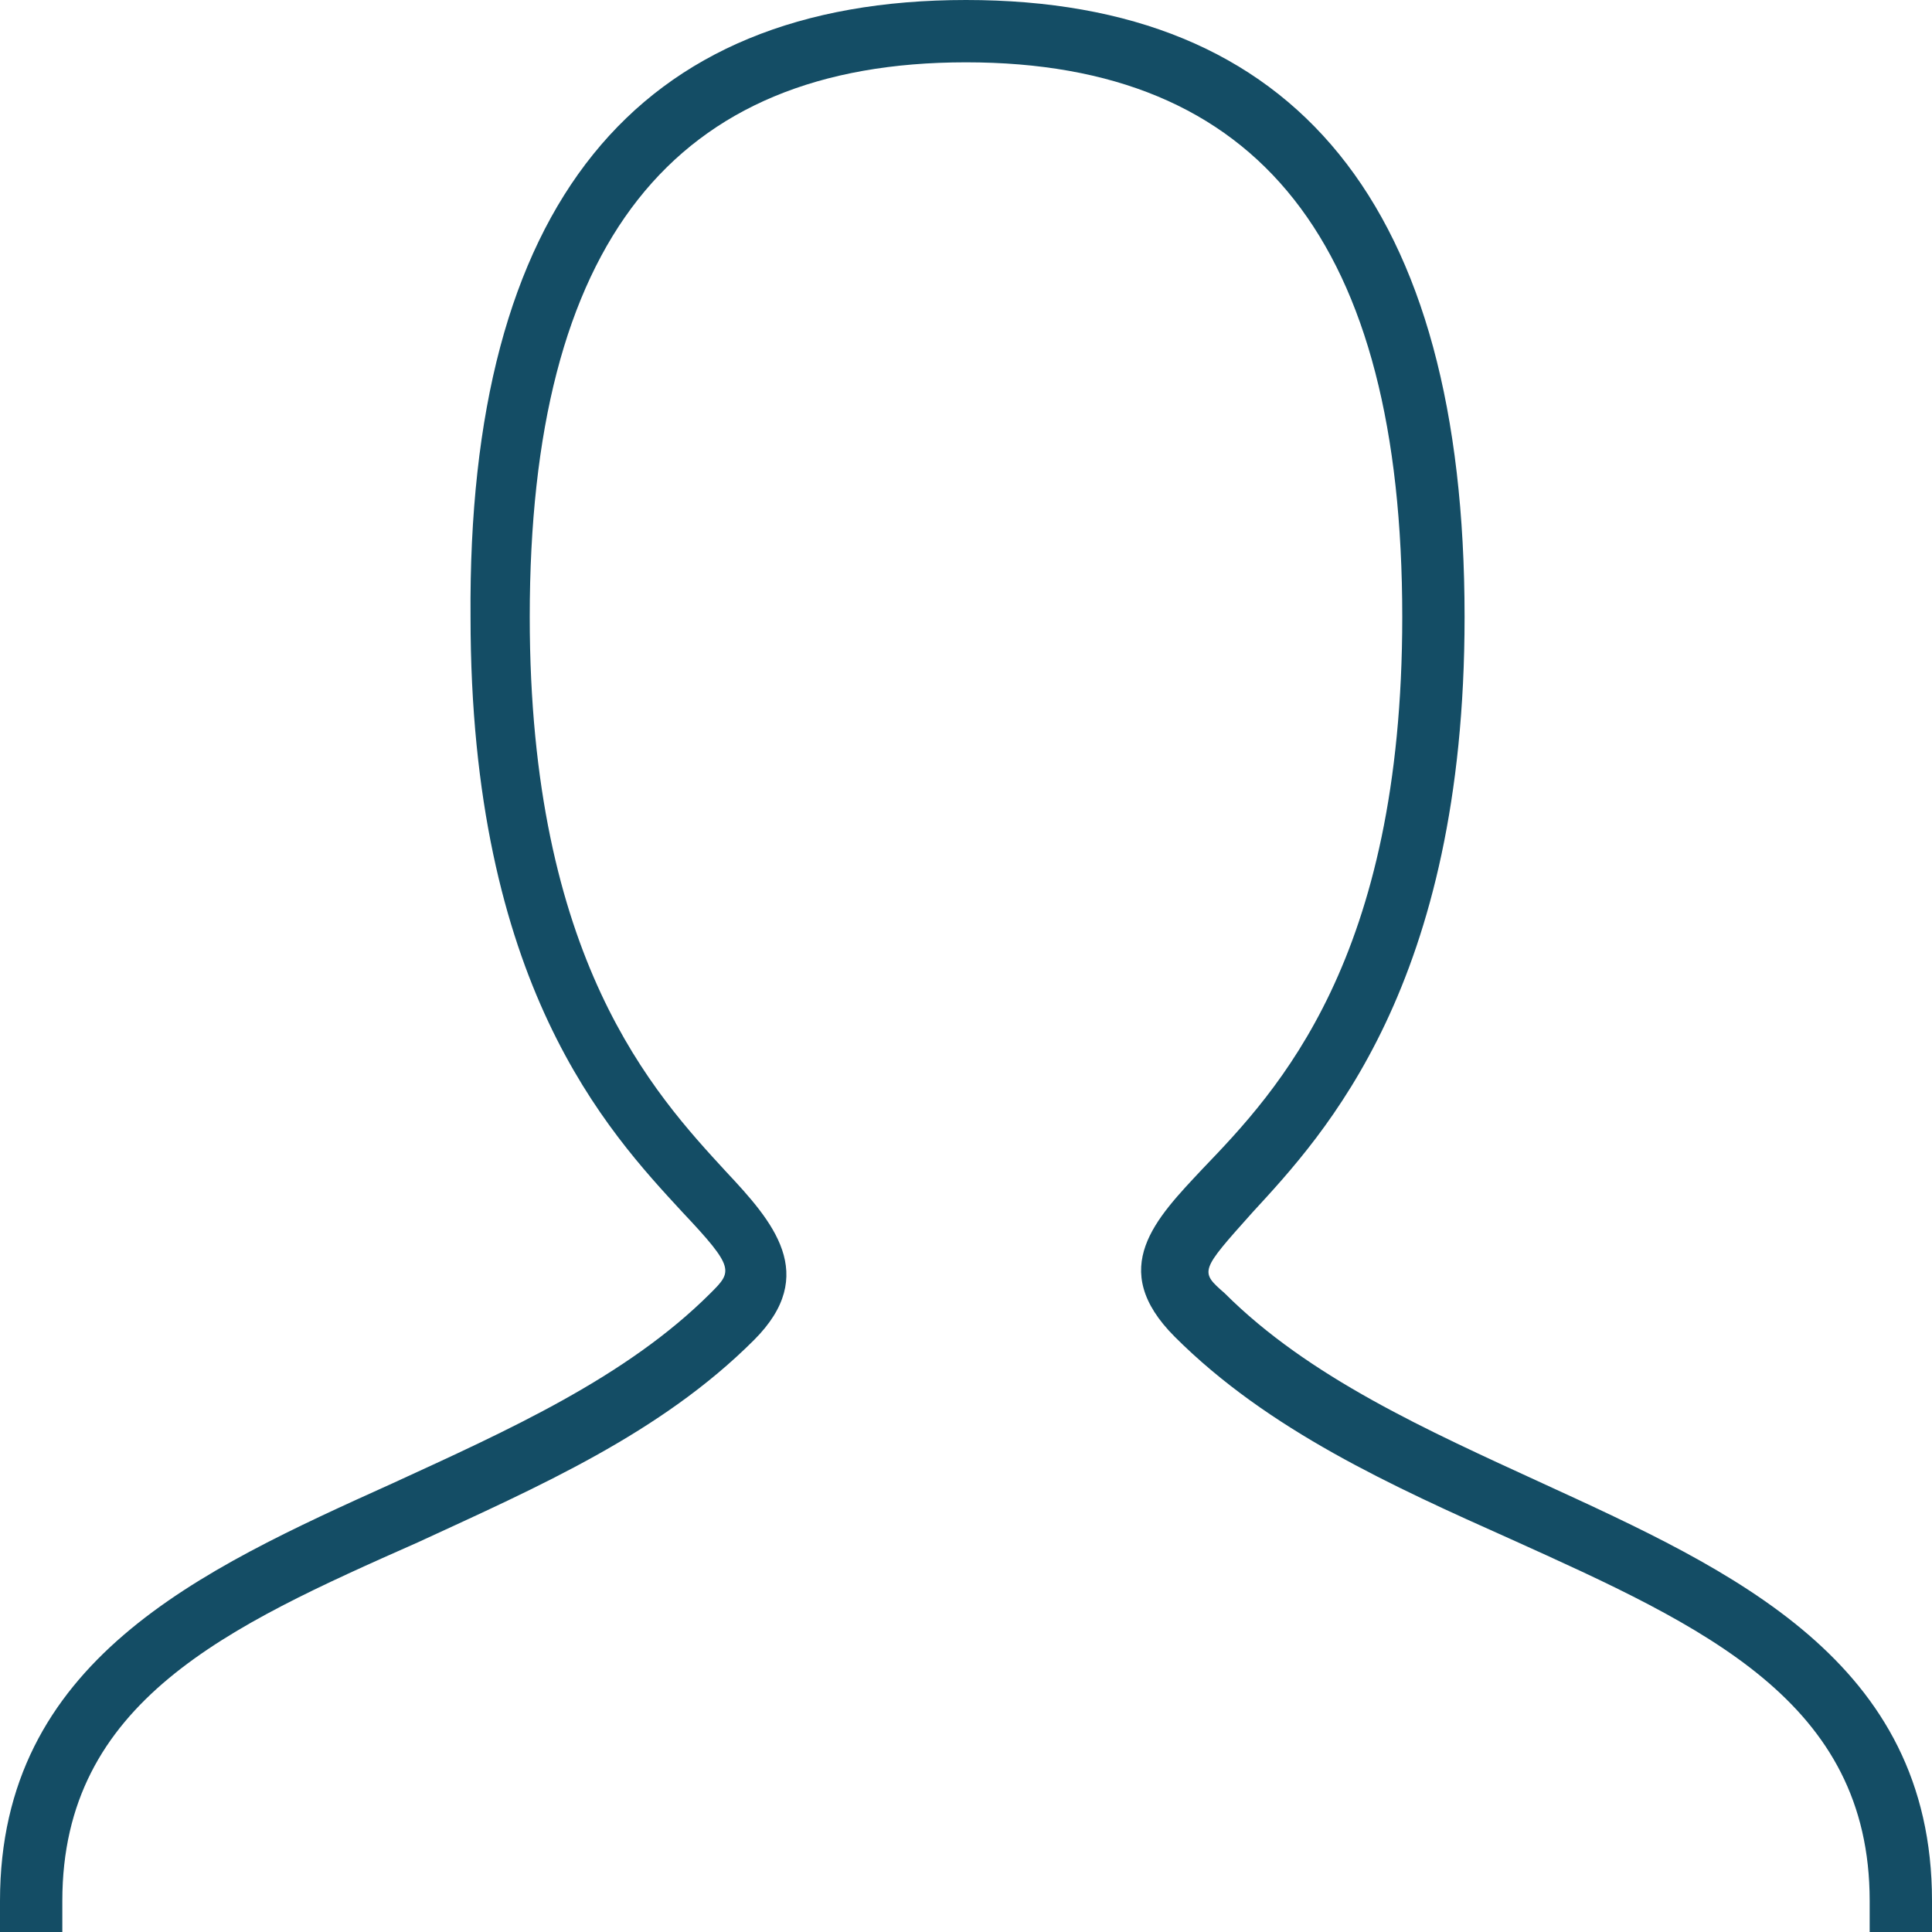 <?xml version="1.0" encoding="utf-8"?>
<!-- Generator: Adobe Illustrator 26.0.2, SVG Export Plug-In . SVG Version: 6.00 Build 0)  -->
<svg version="1.1" id="レイヤー_1" xmlns="http://www.w3.org/2000/svg" xmlns:xlink="http://www.w3.org/1999/xlink" x="0px"
	 y="0px" width="62px" height="62px" viewBox="0 0 62 62" style="enable-background:new 0 0 62 62;" xml:space="preserve">
<style type="text/css">
	.st0{fill:#144D65;}
</style>
<path class="st0" d="M62,62h-2v-1c0-6.4-5.3-8.8-11.5-11.6c-3.8-1.7-7.8-3.5-10.8-6.5c-2.2-2.2-0.6-3.8,0.9-5.4
	C41,35,45,30.8,45,19.8C45,7.8,40.4,2,31,2S17,7.8,17,19.8c0,11,4,15.3,6.3,17.8c1.5,1.6,3,3.3,0.9,5.4c-3,3-6.9,4.7-10.8,6.5
	C7.3,52.2,2,54.6,2,61v1H0v-1c0-7.7,6.4-10.6,12.6-13.4c3.7-1.7,7.5-3.4,10.2-6.1c0.7-0.7,0.8-0.8-0.9-2.6
	c-2.4-2.6-6.8-7.3-6.8-19.1C15,6.6,20.4,0,31,0s16,6.6,16,19.8c0,11.8-4.5,16.6-6.8,19.1c-1.7,1.9-1.7,1.9-0.9,2.6
	c2.7,2.7,6.5,4.4,10.2,6.1C55.6,50.4,62,53.3,62,61V62z"/>
</svg>
